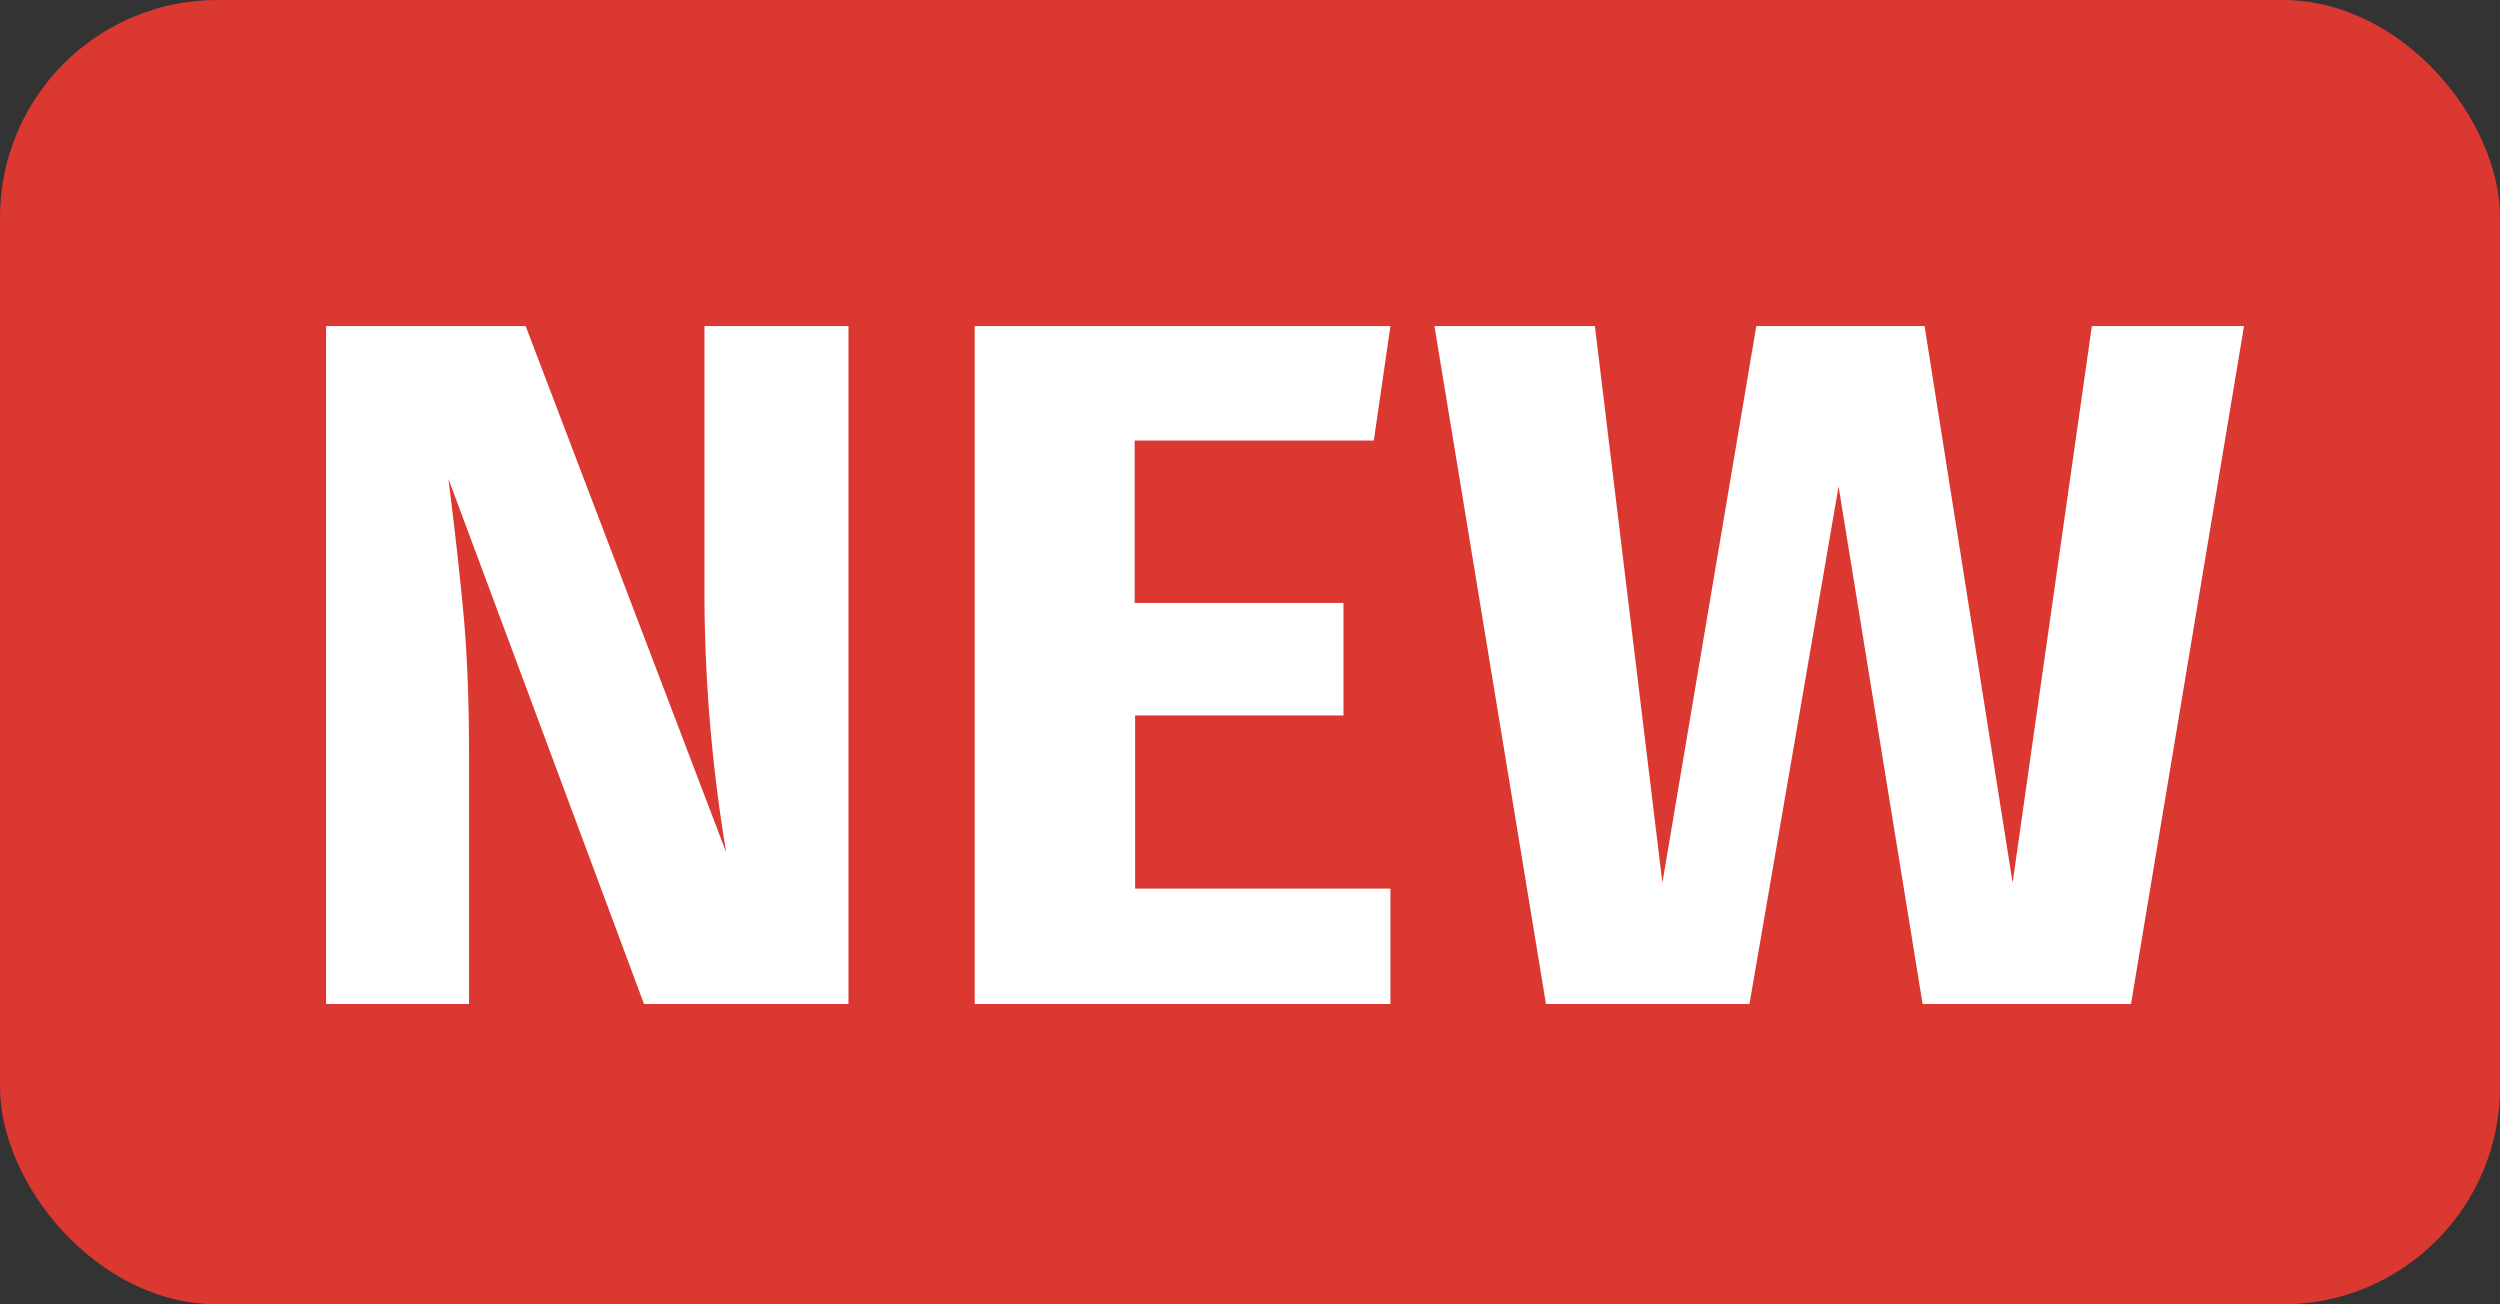 <svg xmlns="http://www.w3.org/2000/svg" width="23" height="12" viewBox="0 0 23 12">
  <rect x="0" y="0" width="23" height="12" fill="#333333" stroke="none"/>
  <g id="Group_1" data-name="Group 1" transform="translate(-731 -212)">
    <rect id="Rectangle_1" data-name="Rectangle 1" width="23" height="12" rx="2" transform="translate(731 212)" fill="#db3832"/>
    <path id="Path_1" data-name="Path 1" d="M5.391,0H3.51L1.71-4.833q.09.711.14,1.256T1.9-2.286V0H.585V-6.237H2.421L4.266-1.395a14.68,14.68,0,0,1-.2-2.322v-2.52H5.391Zm4.833-5.184h-2.2V-3.69H9.945v1.035H8.028v1.593h2.349V0H6.552V-6.237h3.825ZM17.19,0H15.273L14.5-4.761,13.68,0H11.808L10.782-6.237h1.476l.621,5.121.864-5.121h1.548l.81,5.121.729-5.121h1.4Z" transform="translate(733.415 221.237)" fill="#fff"/>
  </g>
</svg>
